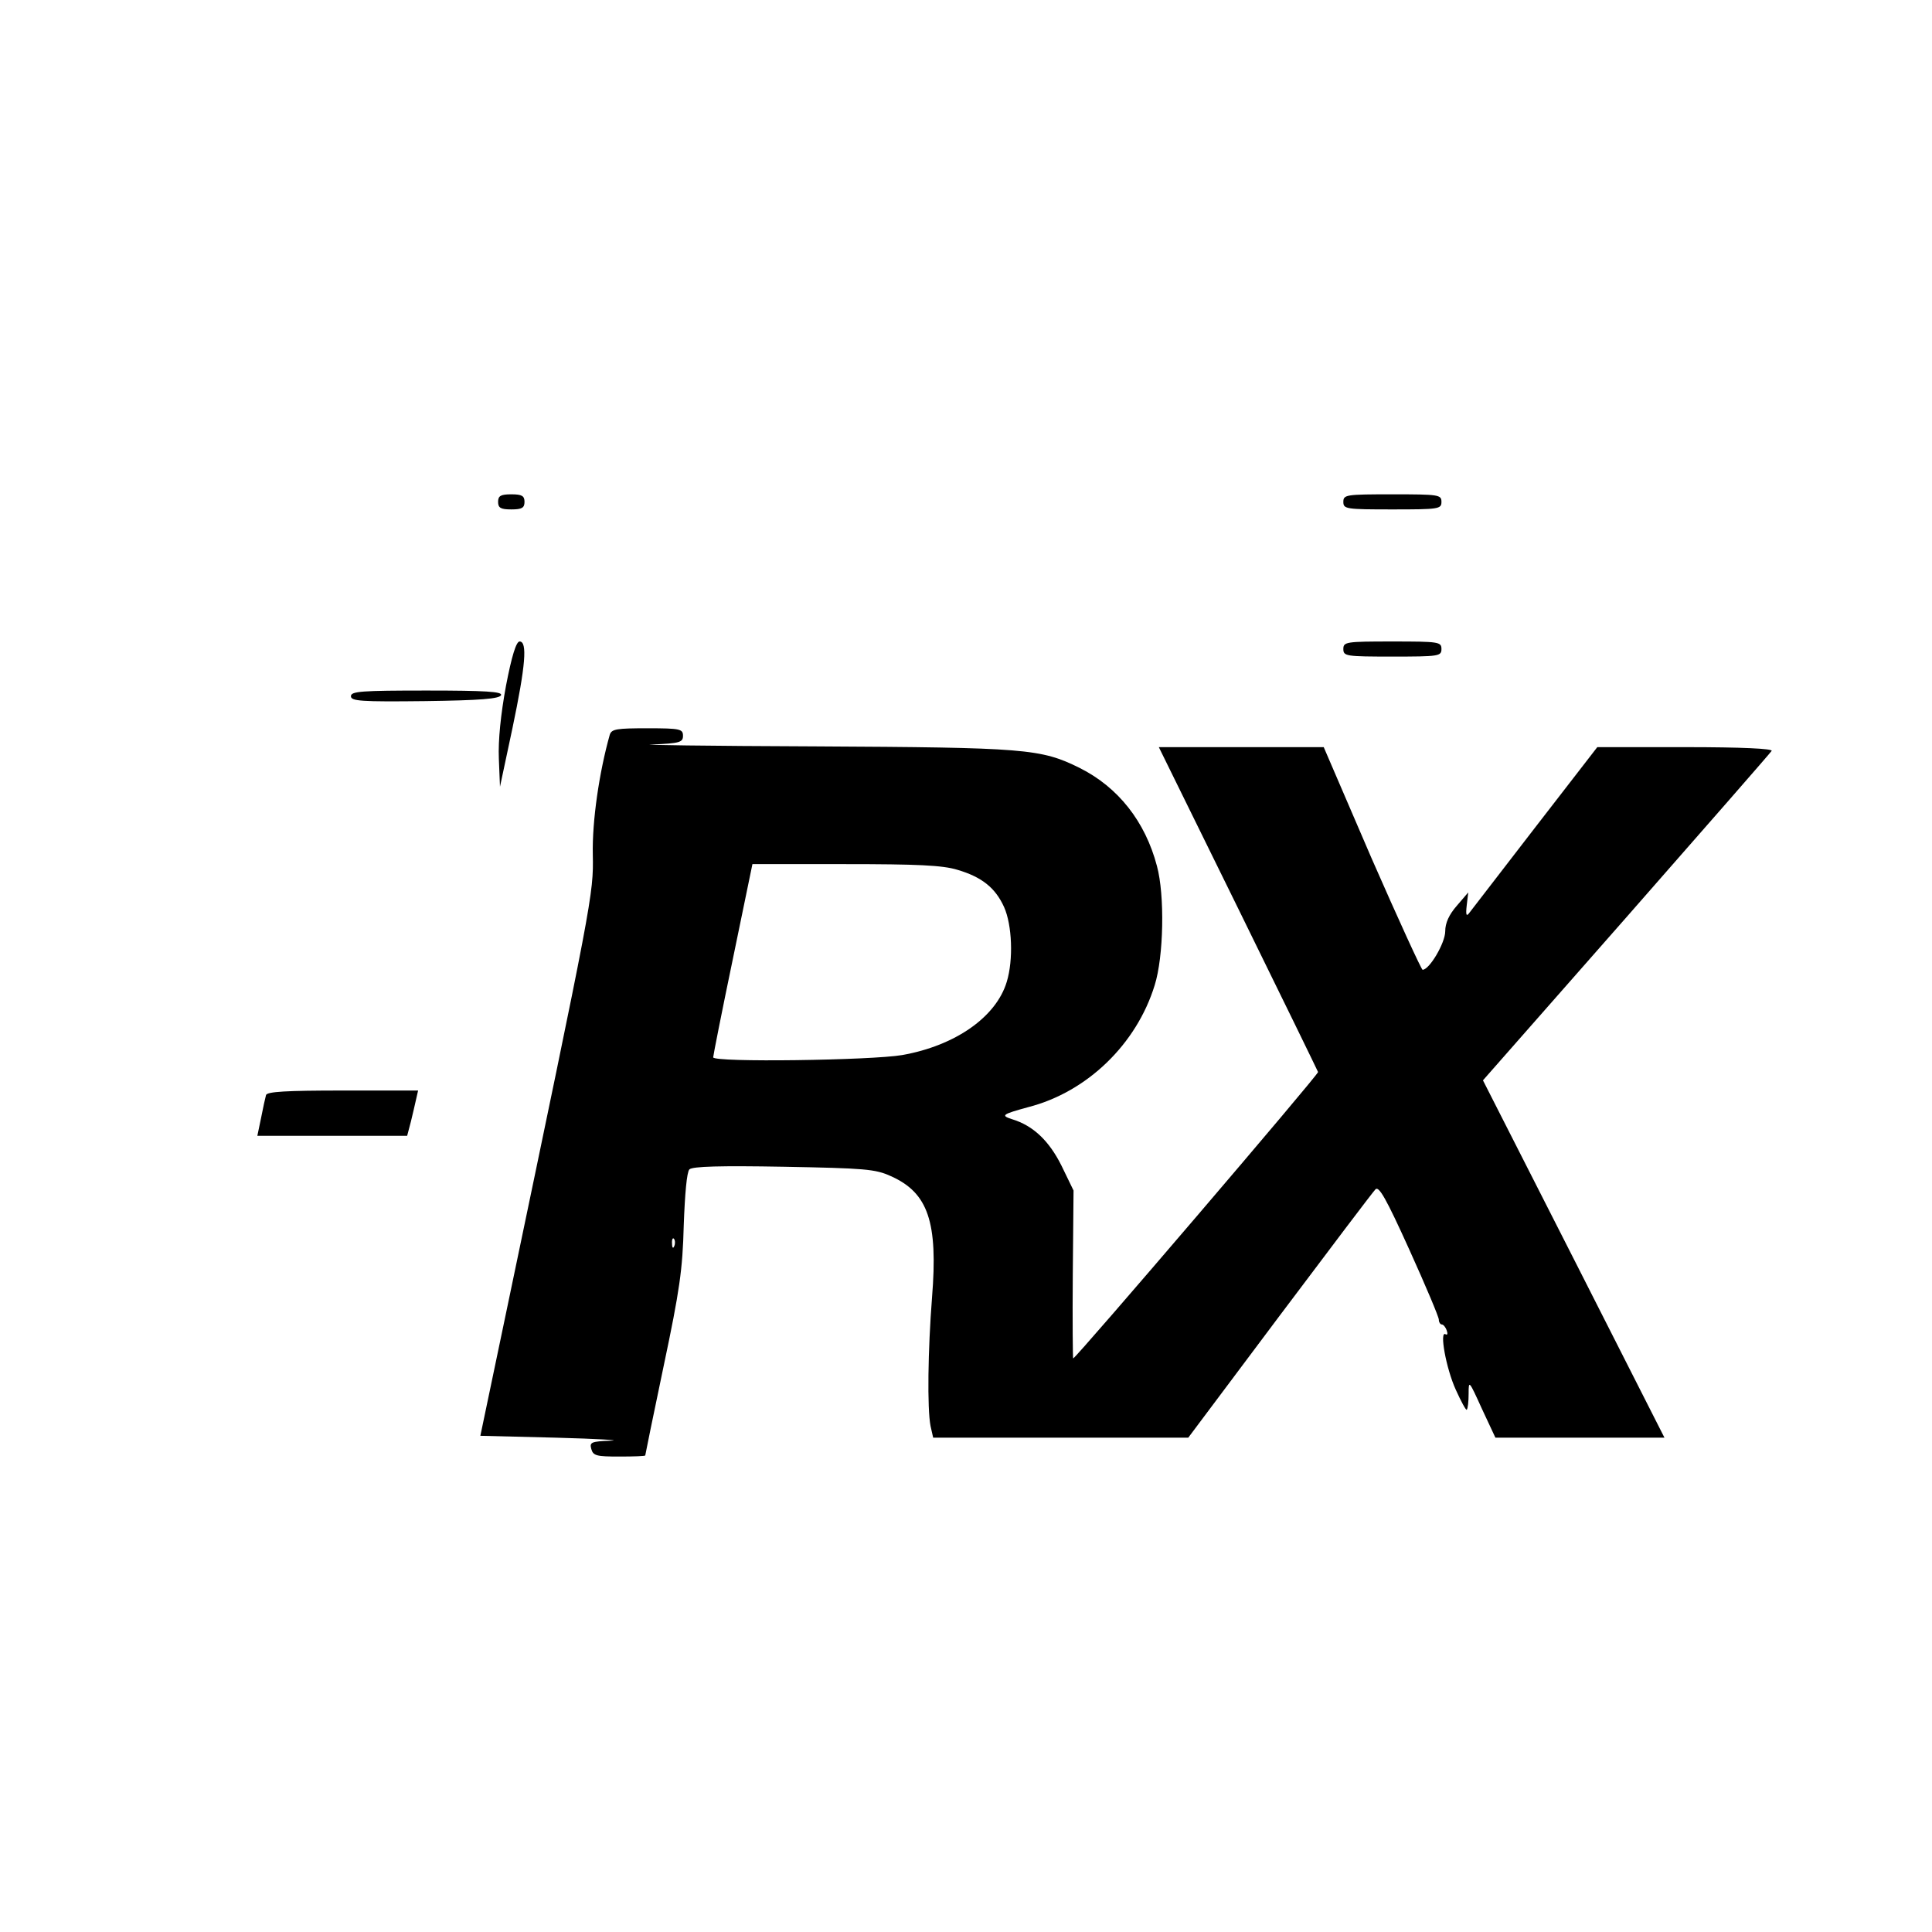 <?xml version="1.0" standalone="no"?>
<!DOCTYPE svg PUBLIC "-//W3C//DTD SVG 20010904//EN"
 "http://www.w3.org/TR/2001/REC-SVG-20010904/DTD/svg10.dtd">
<svg version="1.0" xmlns="http://www.w3.org/2000/svg"
 width="512pt" height="512pt" viewBox="0 0 512 512"
 preserveAspectRatio="xMidYMid meet">
<g transform="translate(0,512) scale(0.1,-0.1)"
fill="#000000" stroke="none">
<path d="M1320 3790 c0 -16 7 -20 35 -20 28 0 35 4 35 20 0 16 -7 20 -35 20
-28 0 -35 -4 -35 -20z"/>
<path d="M3560 3790 c0 -19 7 -20 130 -20 123 0 130 1 130 20 0 19 -7 20 -130
20 -123 0 -130 -1 -130 -20z"/>
<path d="M1341 3303 c-14 -76 -21 -145 -19 -193 l3 -75 33 155 c35 167 40 230
19 230 -9 0 -21 -39 -36 -117z"/>
<path d="M3560 3400 c0 -19 7 -20 130 -20 123 0 130 1 130 20 0 19 -7 20 -130
20 -123 0 -130 -1 -130 -20z"/>
<path d="M930 3275 c0 -13 26 -15 197 -13 146 2 197 6 201 16 3 9 -41 12 -197
12 -173 0 -201 -2 -201 -15z"/>
<path d="M1616 3173 c-28 -99 -47 -229 -45 -318 2 -106 0 -114 -230 -1215
l-68 -325 201 -5 c111 -3 176 -7 144 -8 -51 -2 -56 -4 -51 -22 5 -18 14 -20
74 -20 38 0 69 1 69 3 0 2 22 109 49 238 42 199 50 254 53 372 3 82 8 141 15
148 8 8 82 10 250 7 214 -4 243 -6 284 -25 99 -44 125 -122 109 -321 -11 -141
-13 -294 -4 -341 l7 -31 338 0 338 0 242 323 c133 177 247 328 254 335 9 10
28 -23 90 -160 43 -95 78 -178 78 -185 0 -7 4 -13 8 -13 4 0 10 -7 13 -16 3
-8 2 -13 -3 -10 -17 11 1 -90 27 -147 14 -31 27 -55 29 -53 3 3 5 22 5 43 0
36 1 35 35 -40 l36 -77 224 0 224 0 -240 473 -241 474 380 432 c208 237 382
436 385 441 4 6 -79 10 -228 10 l-234 0 -164 -212 c-90 -117 -169 -219 -175
-227 -8 -11 -10 -6 -7 20 l4 34 -30 -35 c-21 -24 -31 -46 -31 -68 0 -31 -42
-102 -60 -102 -3 0 -64 133 -135 295 l-127 295 -219 0 -218 0 210 -427 c116
-236 211 -431 212 -434 2 -6 -642 -759 -649 -759 -1 0 -2 100 -1 223 l2 222
-32 66 c-33 66 -75 106 -131 123 -31 10 -26 13 43 32 156 40 287 167 335 323
24 76 27 239 6 316 -31 118 -103 209 -205 260 -103 51 -143 54 -701 57 -283 1
-478 4 -432 5 74 3 82 6 82 23 0 18 -7 20 -94 20 -82 0 -95 -2 -100 -17z m921
-358 c65 -19 101 -48 124 -99 21 -47 25 -139 7 -198 -28 -93 -136 -169 -277
-194 -81 -14 -501 -20 -501 -6 0 4 23 121 52 260 l52 252 246 0 c190 0 258 -3
297 -15z m-750 -997 c-3 -8 -6 -5 -6 6 -1 11 2 17 5 13 3 -3 4 -12 1 -19z"/>
<path d="M705 2218 c-2 -7 -8 -34 -13 -60 l-10 -48 199 0 198 0 10 38 c5 20
11 47 14 60 l5 22 -199 0 c-151 0 -201 -3 -204 -12z"/>
</g>
</svg>
